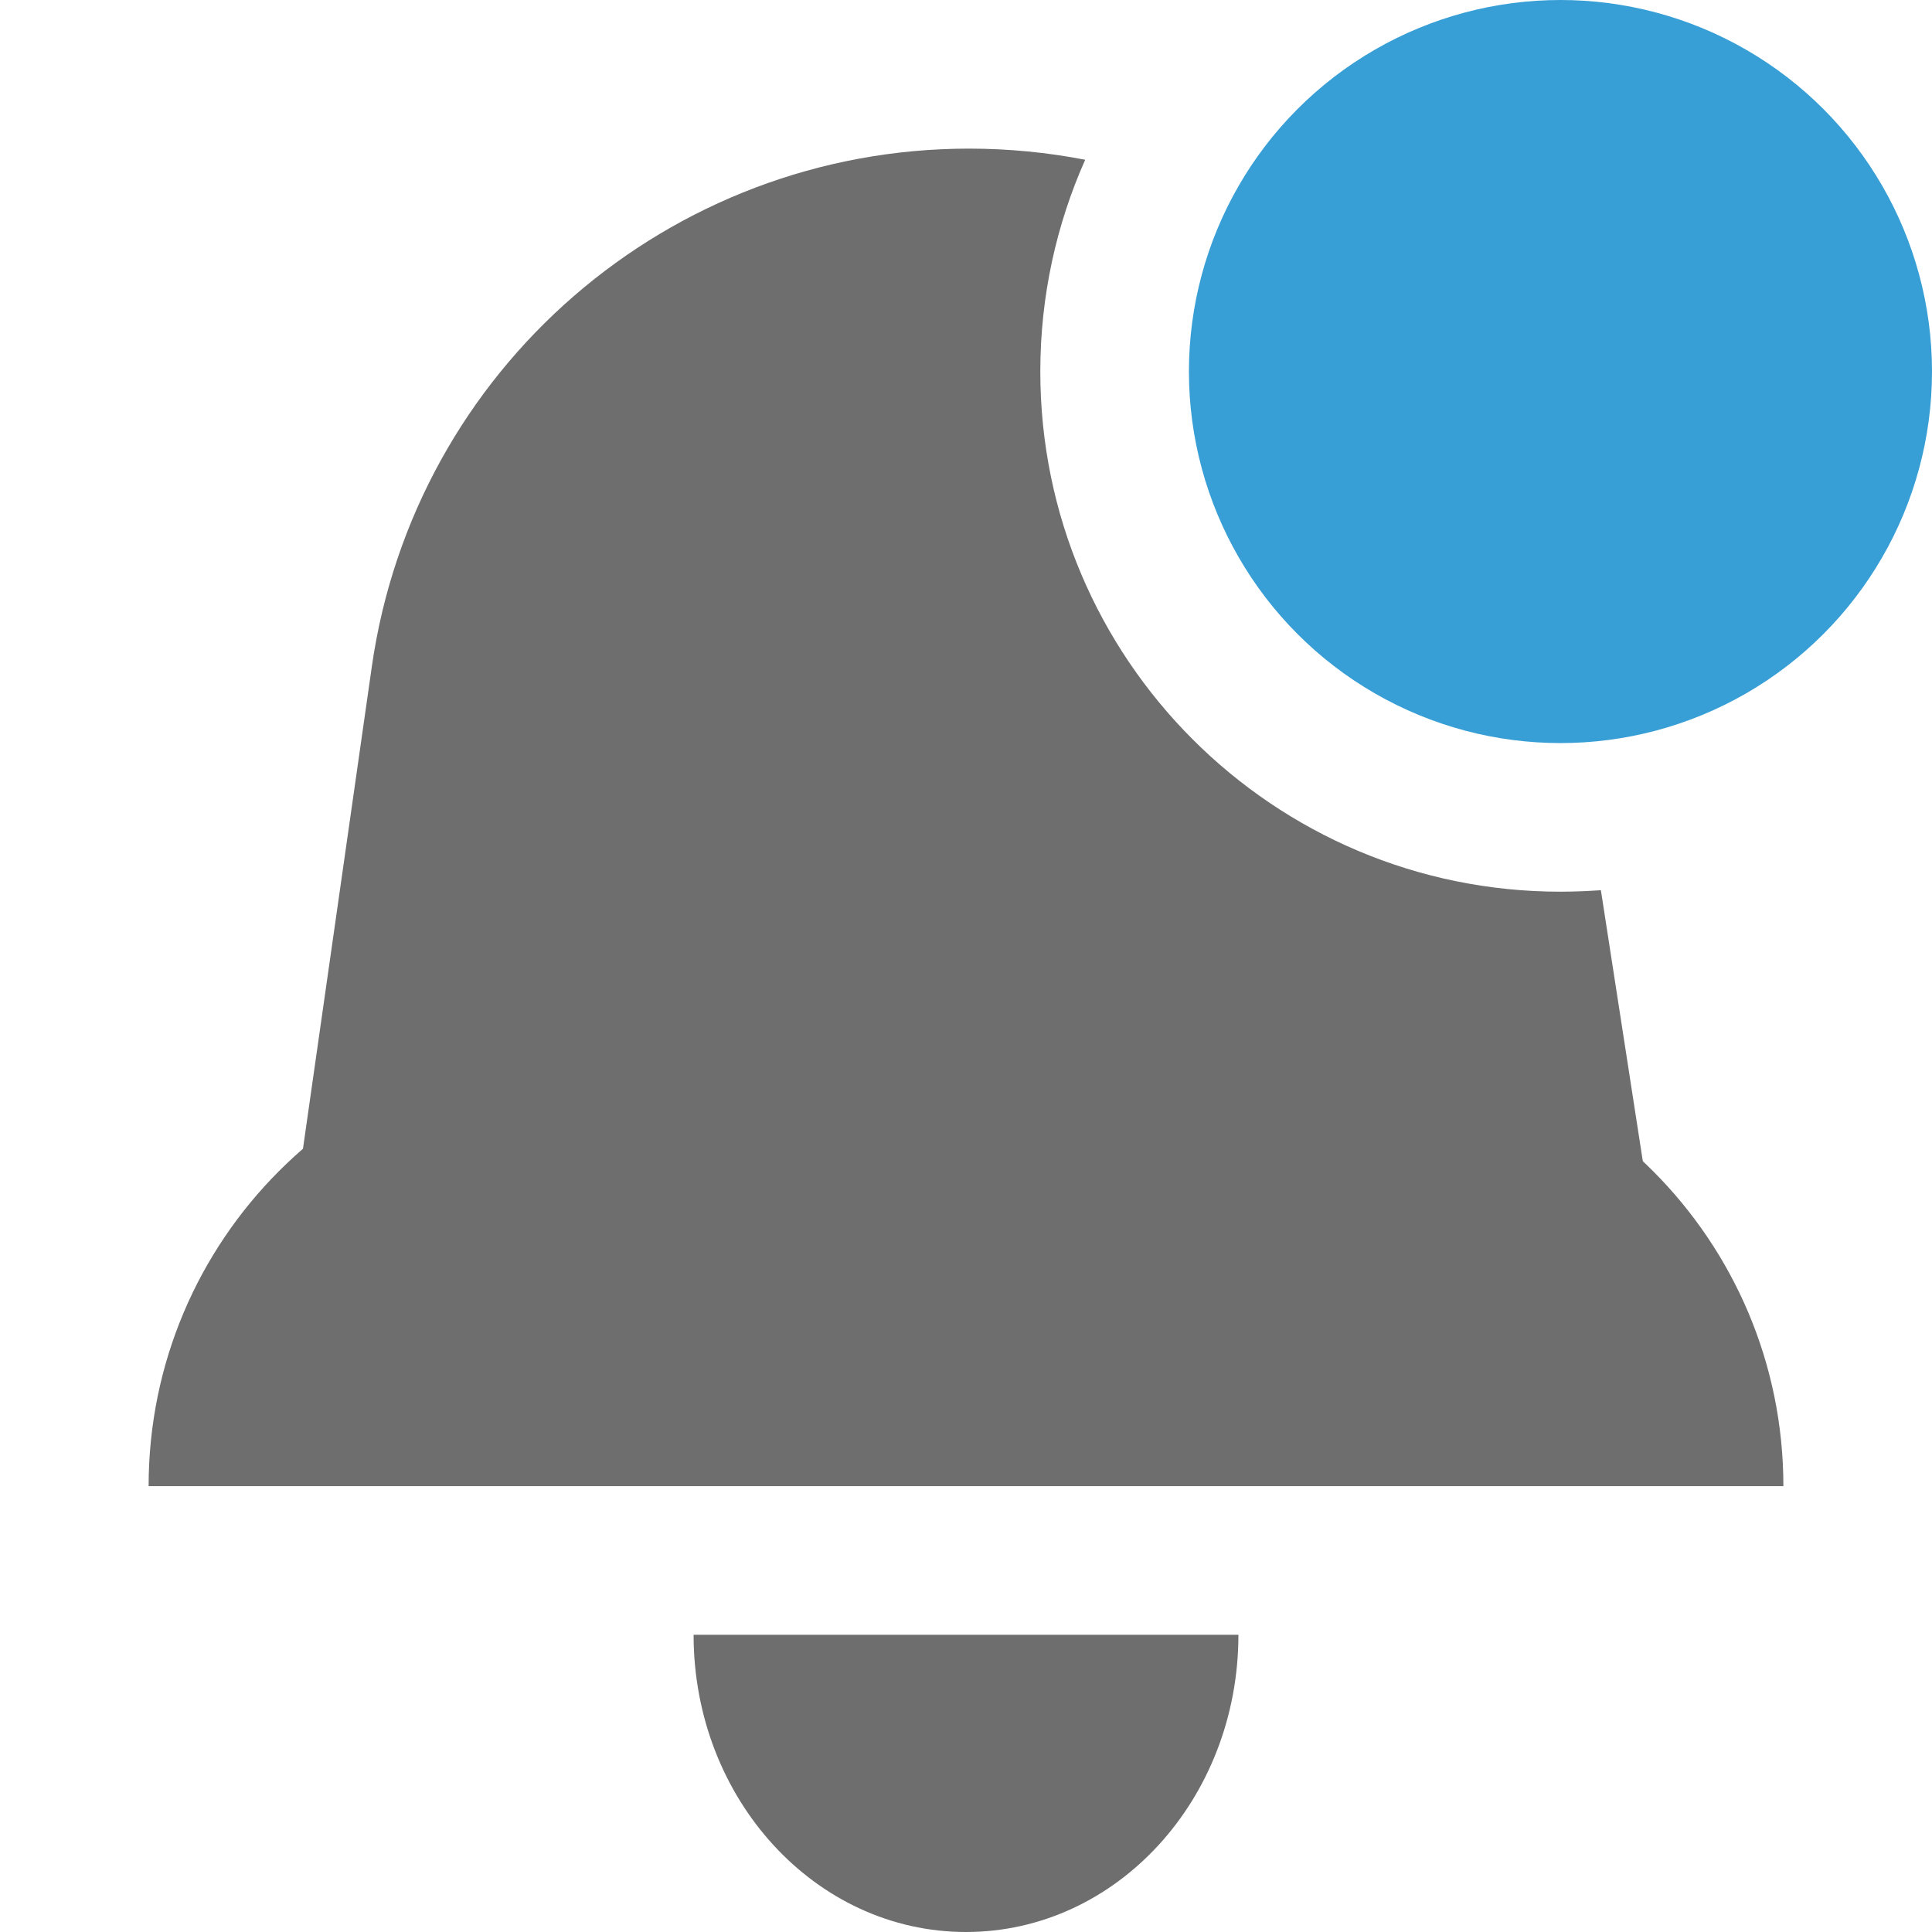 <!-- Copyright 2000-2021 JetBrains s.r.o. and contributors. Use of this source code is governed by the Apache 2.0 license that can be found in the LICENSE file. --> 
<svg width="13" height="13" viewBox="0 0 13 13" fill="none" xmlns="http://www.w3.org/2000/svg"> 
 <path d="M1 10C1 8.343 2.343 7 4 7H9C10.657 7 12 8.343 12 10V10H1V10Z" fill="#6E6E6E" /> 
 <path d="M8.333 11C8.333 12.105 7.513 13 6.5 13C5.487 13 4.667 12.105 4.667 11C5.583 11 7.417 11 8.333 11Z" fill="#6E6E6E" /> 
 <path fill-rule="evenodd" clip-rule="evenodd" d="M10.772 5.99C10.682 5.996 10.592 6 10.5 6C8.567 6 7 4.433 7 2.5C7 1.993 7.108 1.511 7.302 1.075C7.049 1.026 6.787 1 6.521 1C4.5 1 2.788 2.485 2.502 4.485L2 8H11.083L10.772 5.99Z" fill="#6E6E6E" /> 
 <circle cx="10.5" cy="2.5" r="2.5" fill="#389FD6" /> 
</svg>
